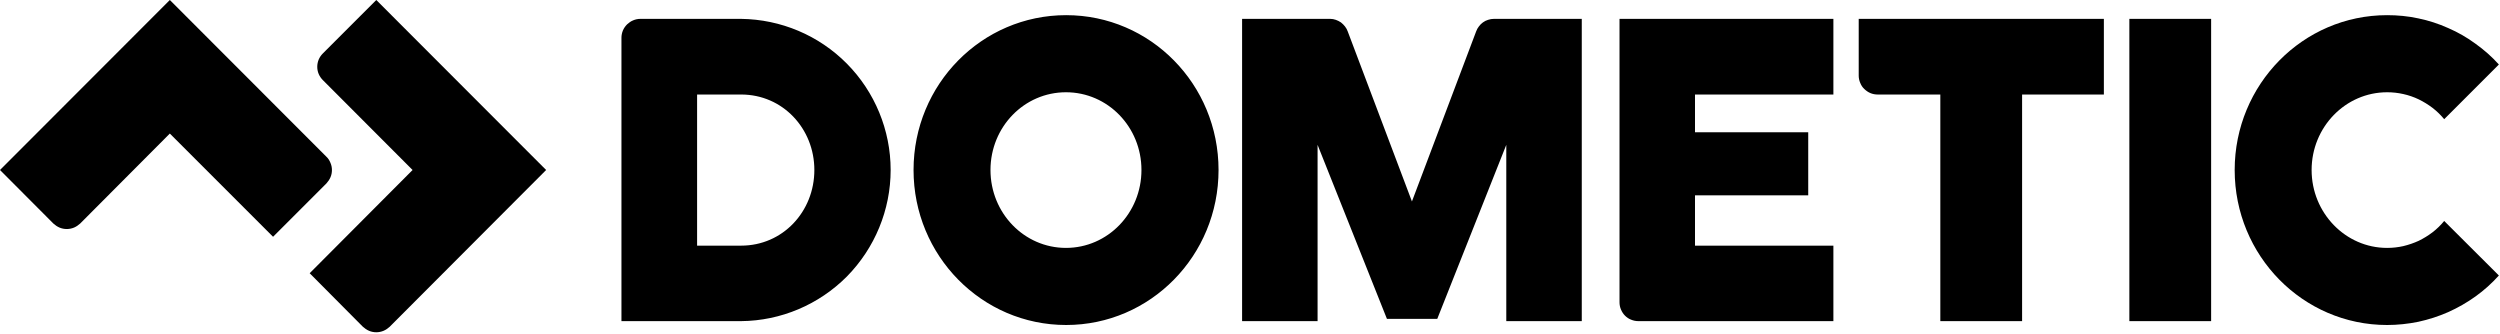 <svg version="1.2" xmlns="http://www.w3.org/2000/svg" viewBox="0 0 1550 207" width="1550" height="207"><style></style><path fill-rule="evenodd" d="m459.5 11.7c24.6 0.3 48.2 10.2 65.6 27.8 17.3 17.5 27.1 41.2 27.1 65.9 0 24.7-9.8 48.4-27.1 66-17.4 17.5-41 27.5-65.6 27.7h-74.2v-175.7q0-2.3 0.9-4.5c0.6-1.4 1.5-2.7 2.6-3.8 1.1-1 2.3-1.9 3.8-2.5 1.4-0.6 2.9-0.9 4.4-0.9zm0 140.6c25.8 0 45.4-21.1 45.4-46.9 0-25.7-19.6-46.8-45.4-46.8h-27.3v93.7zm521.2-140.6v187.4h-46.8v-109.3l-42.8 107.9h-31.2l-43-107.9v109.3h-46.8v-187.4h54.7q1.7 0 3.4 0.6 1.7 0.6 3.2 1.6 1.4 1.1 2.5 2.5 1.1 1.4 1.7 3.1l39.8 105.4 39.8-105.4q0.6-1.7 1.7-3.1 1.1-1.5 2.5-2.5 1.5-1.1 3.2-1.6 1.8-0.6 3.6-0.6zm390.2 0v187.4h-50.7v-187.4zm-234.2 0v46.9h-85.8v23.4h70.2v39.1h-70.2v31.2h85.8v46.8h-120.9c-1.5 0-3.1-0.3-4.5-0.9-1.4-0.5-2.7-1.4-3.8-2.5-1.1-1.1-1.9-2.4-2.5-3.8q-0.9-2.1-0.9-4.5v-175.7zm167.7 0v46.9h-50.7v140.5h-50.7v-140.5h-38.9c-1.5 0-3.1-0.3-4.5-0.9-1.4-0.6-2.7-1.5-3.8-2.6-1.1-1-1.9-2.3-2.5-3.8-0.6-1.4-0.9-2.9-0.9-4.4v-35.2zm-643.4 189.8c-52.3 0-94.6-43-94.6-96.1 0-53.1 42.3-96 94.6-96 52.3 0 94.5 42.9 94.5 96 0 53.1-42.2 96.1-94.5 96.1zm46.7-96.1c0-26.7-20.9-48.2-46.8-48.2-25.9 0-46.8 21.5-46.8 48.2 0 26.7 20.9 48.3 46.8 48.3 25.9 0 46.8-21.6 46.8-48.3zm-474.4-105.4l105.3 105.4-97 97.2c-1.1 1-2.4 1.9-3.8 2.5q-2.2 0.9-4.5 0.9-2.4 0-4.5-0.9c-1.4-0.6-2.7-1.5-3.8-2.5l-33-33.2 63.8-64-55.6-55.7c-1.1-1.1-2-2.4-2.6-3.8q-0.9-2.1-0.9-4.5 0-2.3 0.9-4.5c0.6-1.4 1.5-2.7 2.6-3.8z"/><path  d="m202.4 97.2l-97.1-97.2-105.3 105.4 33.1 33.2c1.1 1 2.4 1.9 3.8 2.5 1.4 0.6 3 0.9 4.5 0.9q2.3 0 4.5-0.9c1.4-0.6 2.7-1.5 3.8-2.5l55.6-55.8 64 64 33.1-33.1c1-1.1 1.9-2.4 2.5-3.8q0.9-2.1 0.9-4.5c0-1.5-0.3-3-0.9-4.4-0.6-1.5-1.4-2.8-2.5-3.8zm1277.6-40q5.1 0 10 1.1 5 1.1 9.6 3.3 4.5 2.2 8.6 5.3 4 3.1 7.2 7l33.9-33.9c-4.3-4.8-9.2-9.1-14.5-12.9-5.3-3.9-10.9-7.1-16.9-9.7-6-2.7-12.2-4.7-18.5-6-6.4-1.4-12.9-2-19.4-2-52.2 0-94.5 43-94.5 96 0 53.1 42.3 96.1 94.5 96.1 6.5 0 13-0.7 19.4-2 6.4-1.4 12.6-3.4 18.5-6 6-2.7 11.6-5.9 16.9-9.7 5.3-3.8 10.2-8.2 14.5-13l-33.9-33.8q-3.2 3.9-7.2 7-4.1 3.1-8.6 5.3-4.6 2.1-9.6 3.3-4.9 1.1-10 1.1c-25.8 0-46.8-21.7-46.8-48.3 0-26.6 21-48.2 46.8-48.2z"/></svg>